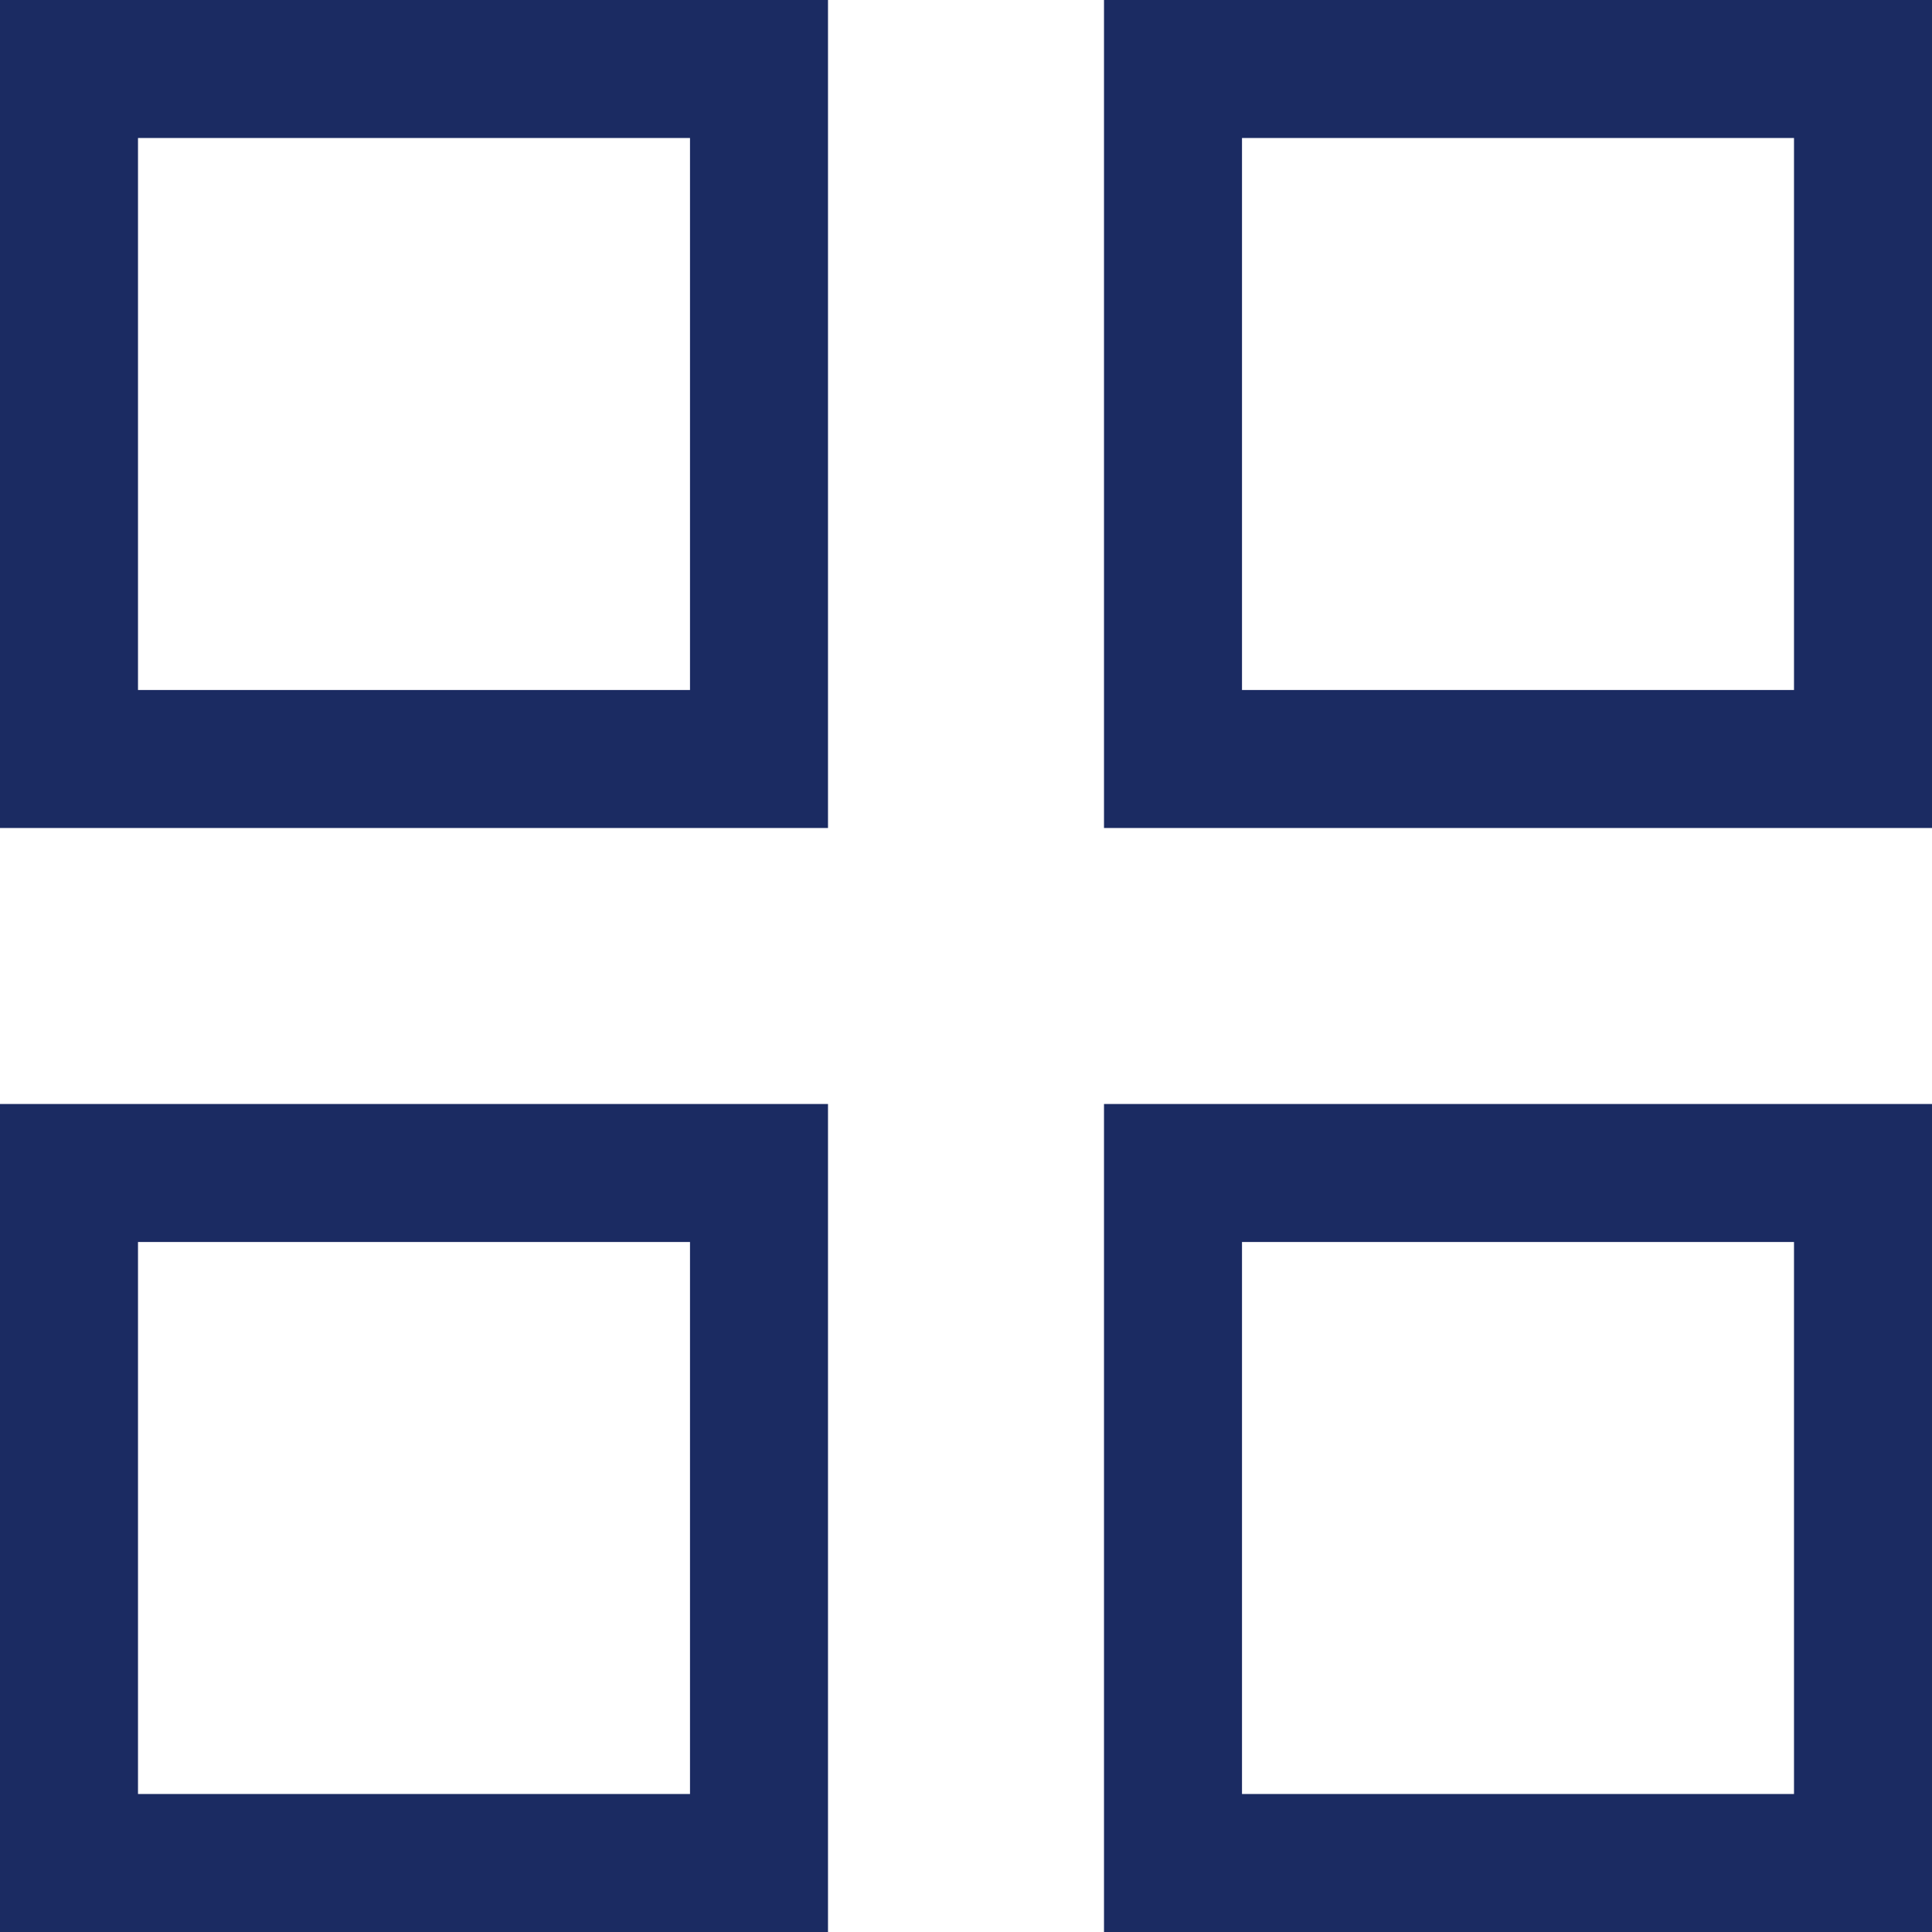 <?xml version="1.0" encoding="UTF-8"?> <svg xmlns="http://www.w3.org/2000/svg" viewBox="0 0 21.00 21.00" data-guides="{&quot;vertical&quot;:[],&quot;horizontal&quot;:[]}"><path color="rgb(51, 51, 51)" stroke-width="1.5" stroke="#1b2b62" x="0.75" y="0.75" width="7.5" height="7.5" id="tSvg18ed96a3083" title="Rectangle 1" fill="none" fill-opacity="1" stroke-opacity="1" d="M0.75 0.75H8.25V8.25H0.75Z"></path><path color="rgb(51, 51, 51)" stroke-width="1.5" stroke="#1b2b62" x="12.75" y="0.75" width="7.5" height="7.5" id="tSvg10641a4223f" title="Rectangle 2" fill="none" fill-opacity="1" stroke-opacity="1" d="M12.75 0.75H20.25V8.25H12.75Z"></path><path color="rgb(51, 51, 51)" stroke-width="1.5" stroke="#1b2b62" x="0.75" y="12.75" width="7.5" height="7.5" id="tSvg1659615c5c8" title="Rectangle 3" fill="none" fill-opacity="1" stroke-opacity="1" d="M0.75 12.75H8.25V20.25H0.75Z"></path><path color="rgb(51, 51, 51)" stroke-width="1.5" stroke="#1b2b62" x="12.75" y="12.75" width="7.5" height="7.5" id="tSvgbe4d93cbd6" title="Rectangle 4" fill="none" fill-opacity="1" stroke-opacity="1" d="M12.75 12.75H20.25V20.25H12.75Z"></path><defs></defs></svg> 